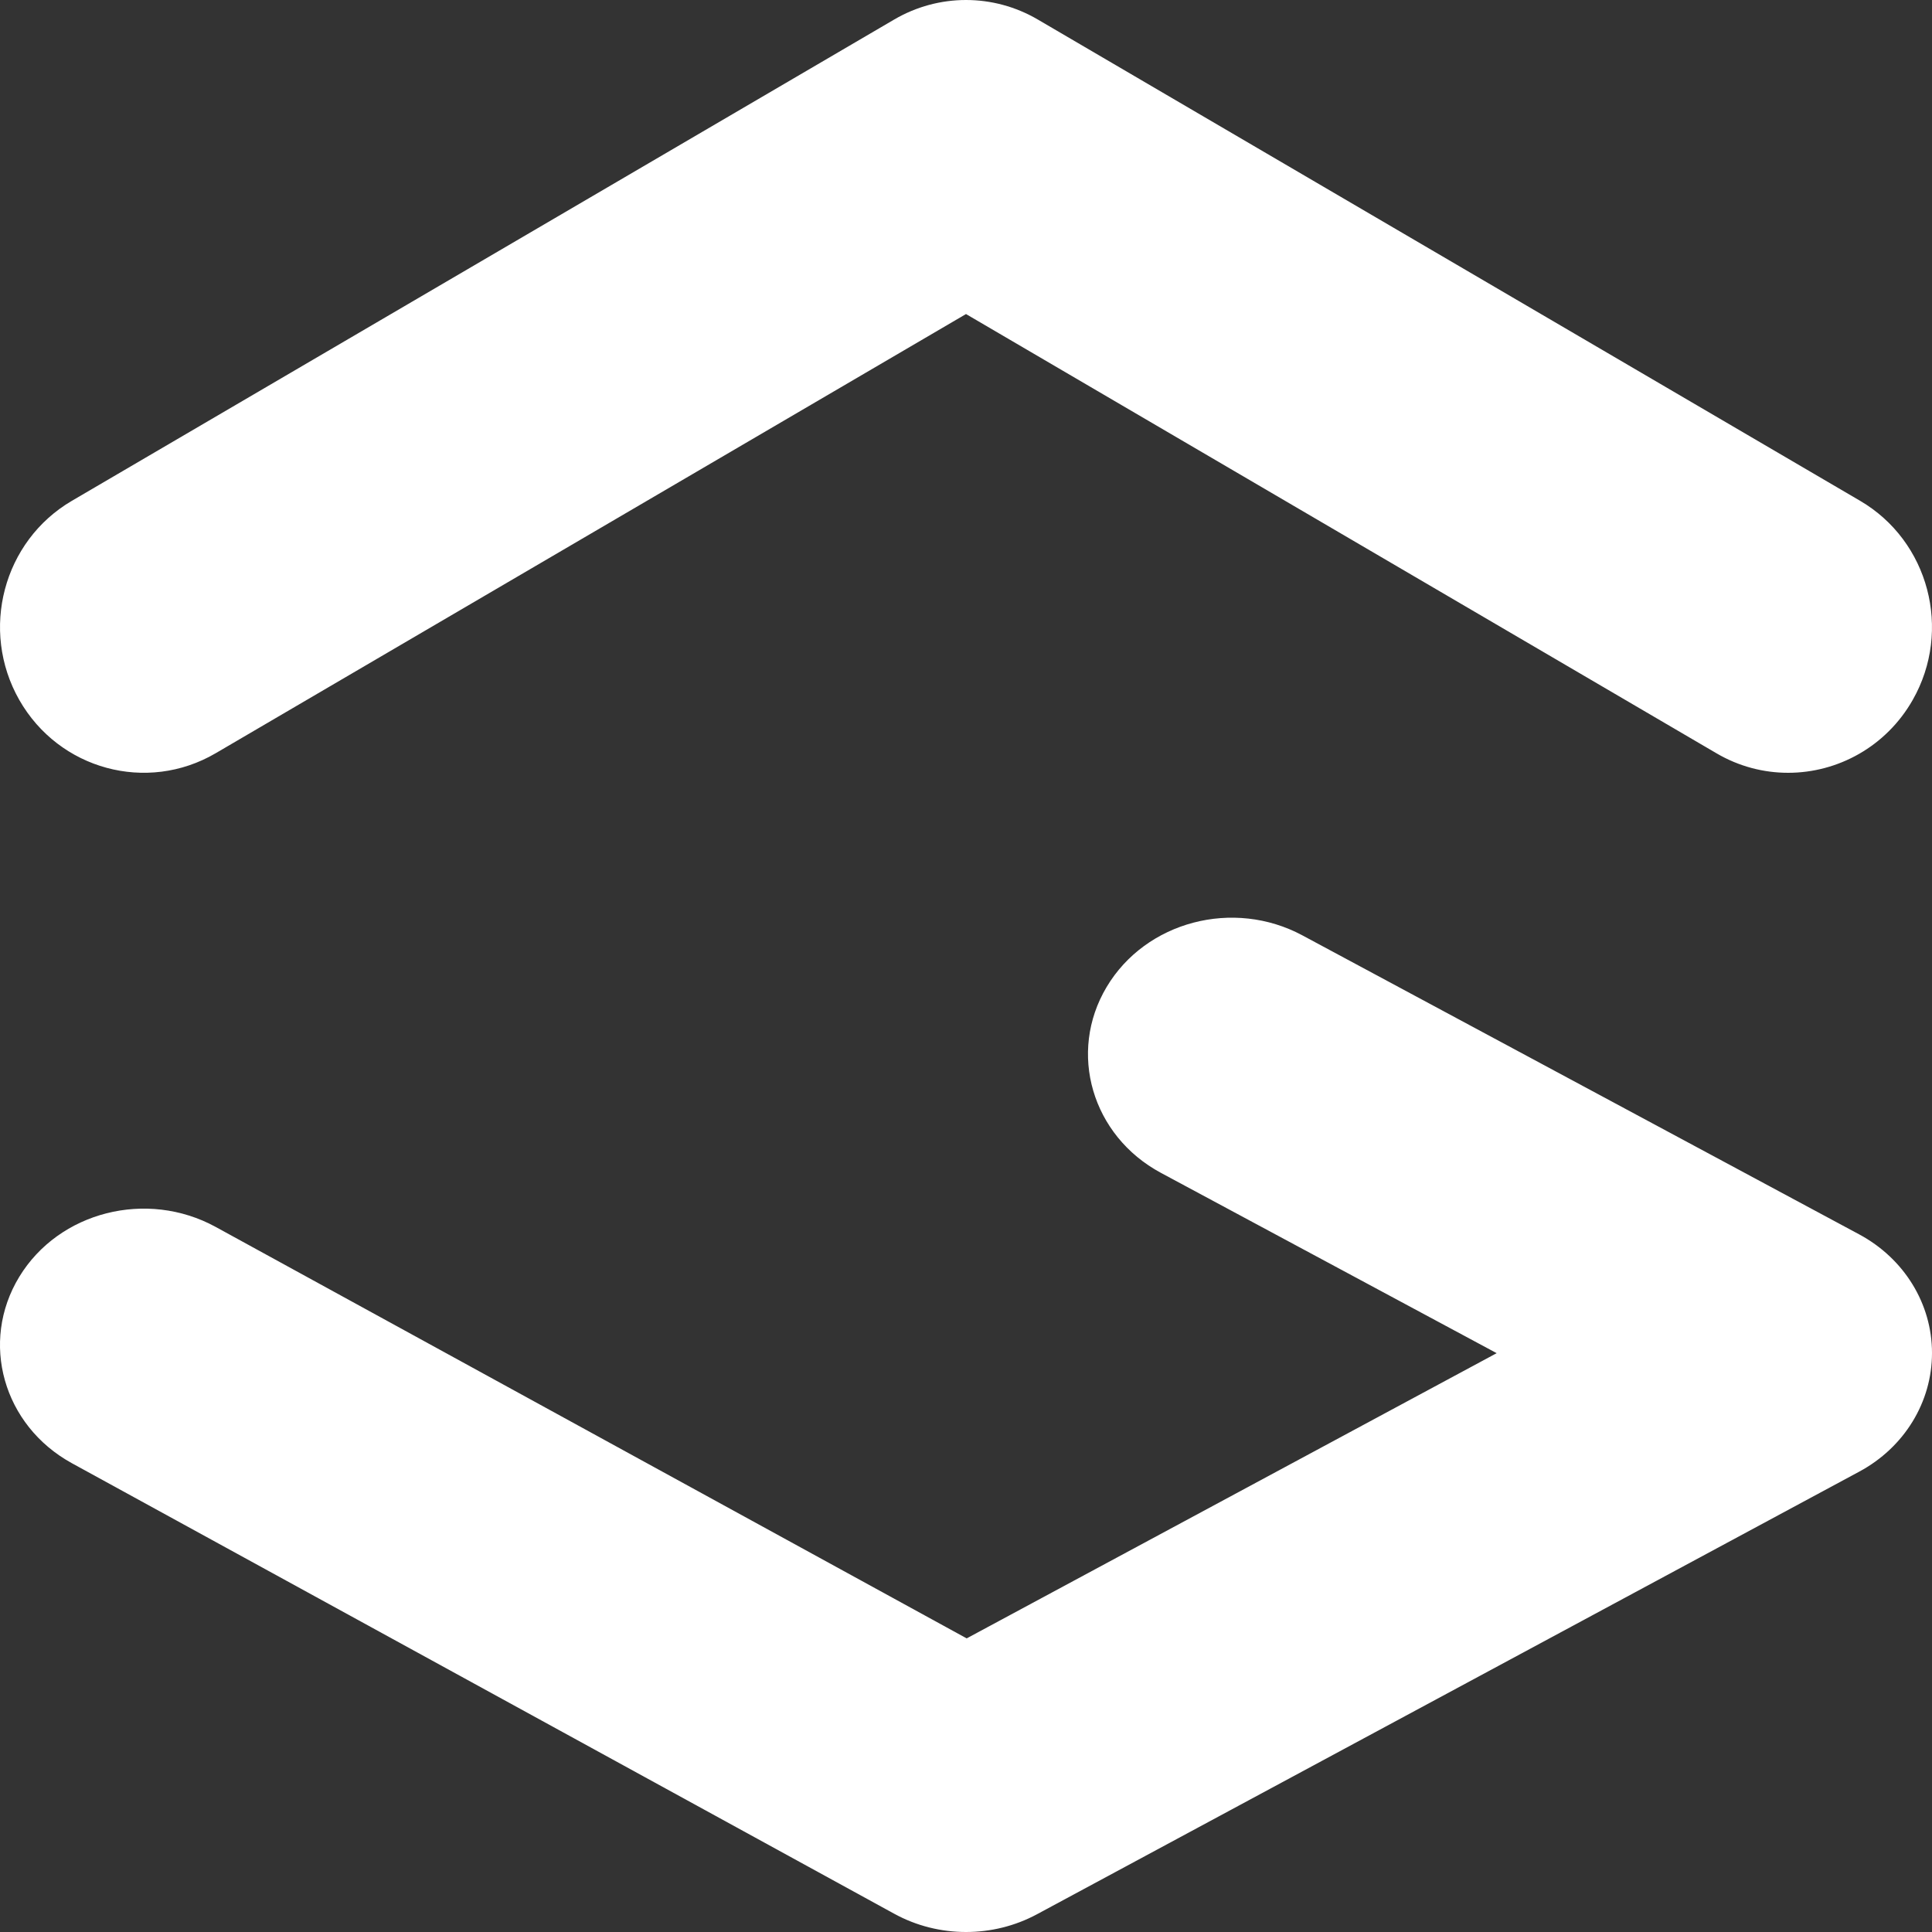 <?xml version="1.0" encoding="UTF-8"?>
<svg width="40px" height="40px" viewBox="0 0 40 40" version="1.1" xmlns="http://www.w3.org/2000/svg" xmlns:xlink="http://www.w3.org/1999/xlink">
    <rect x="0" y="0" width="40" height="40" fill="#333333" stroke="none"/>
    <!-- Generator: Sketch 63.1 (92452) - https://sketch.com -->
    <title>Gateway Icon</title>
    <desc>Created with Sketch.</desc>
    <g id="Global-Elements" stroke="none" stroke-width="1" fill="none" fill-rule="evenodd">
        <g id="Nav/Open/Personal/Desktop" transform="translate(-1048, -149)" fill="#FFFFFF">
            <g id="CTA-Sidebar" transform="translate(966, 88)">
                <g id="Gateway-Icon" transform="translate(102, 81) rotate(-360) translate(-102, -81) translate(82, 61)">
                    <path d="M18.512,0.405 C19.433,-0.135 20.567,-0.135 21.488,0.405 L38.512,10.369 C39.935,11.202 40.422,13.048 39.601,14.491 C39.05,15.459 38.049,16 37.021,16 C36.516,16 36.004,15.87 35.536,15.595 L20,6.502 L4.465,15.595 C3.041,16.428 1.221,15.934 0.399,14.491 C-0.422,13.048 0.065,11.202 1.488,10.369 L18.512,0.405 Z" id="Fill-4"></path>
                    <path d="M38.49,25.555 L26.967,19.367 C25.538,18.598 23.722,19.076 22.912,20.434 C22.102,21.792 22.606,23.515 24.036,24.283 L30.987,28.016 L20.014,33.921 L4.465,25.402 C3.041,24.623 1.221,25.084 0.399,26.435 C-0.423,27.786 0.065,29.513 1.488,30.294 L18.512,39.621 C18.973,39.874 19.486,40 20.001,40 C20.507,40 21.013,39.878 21.469,39.633 L38.493,30.469 C39.426,29.968 40.001,29.028 40,28.011 C40,26.994 39.424,26.056 38.49,25.555" id="Fill-6"></path>
                </g>
            </g>
        </g>
    </g>
</svg>